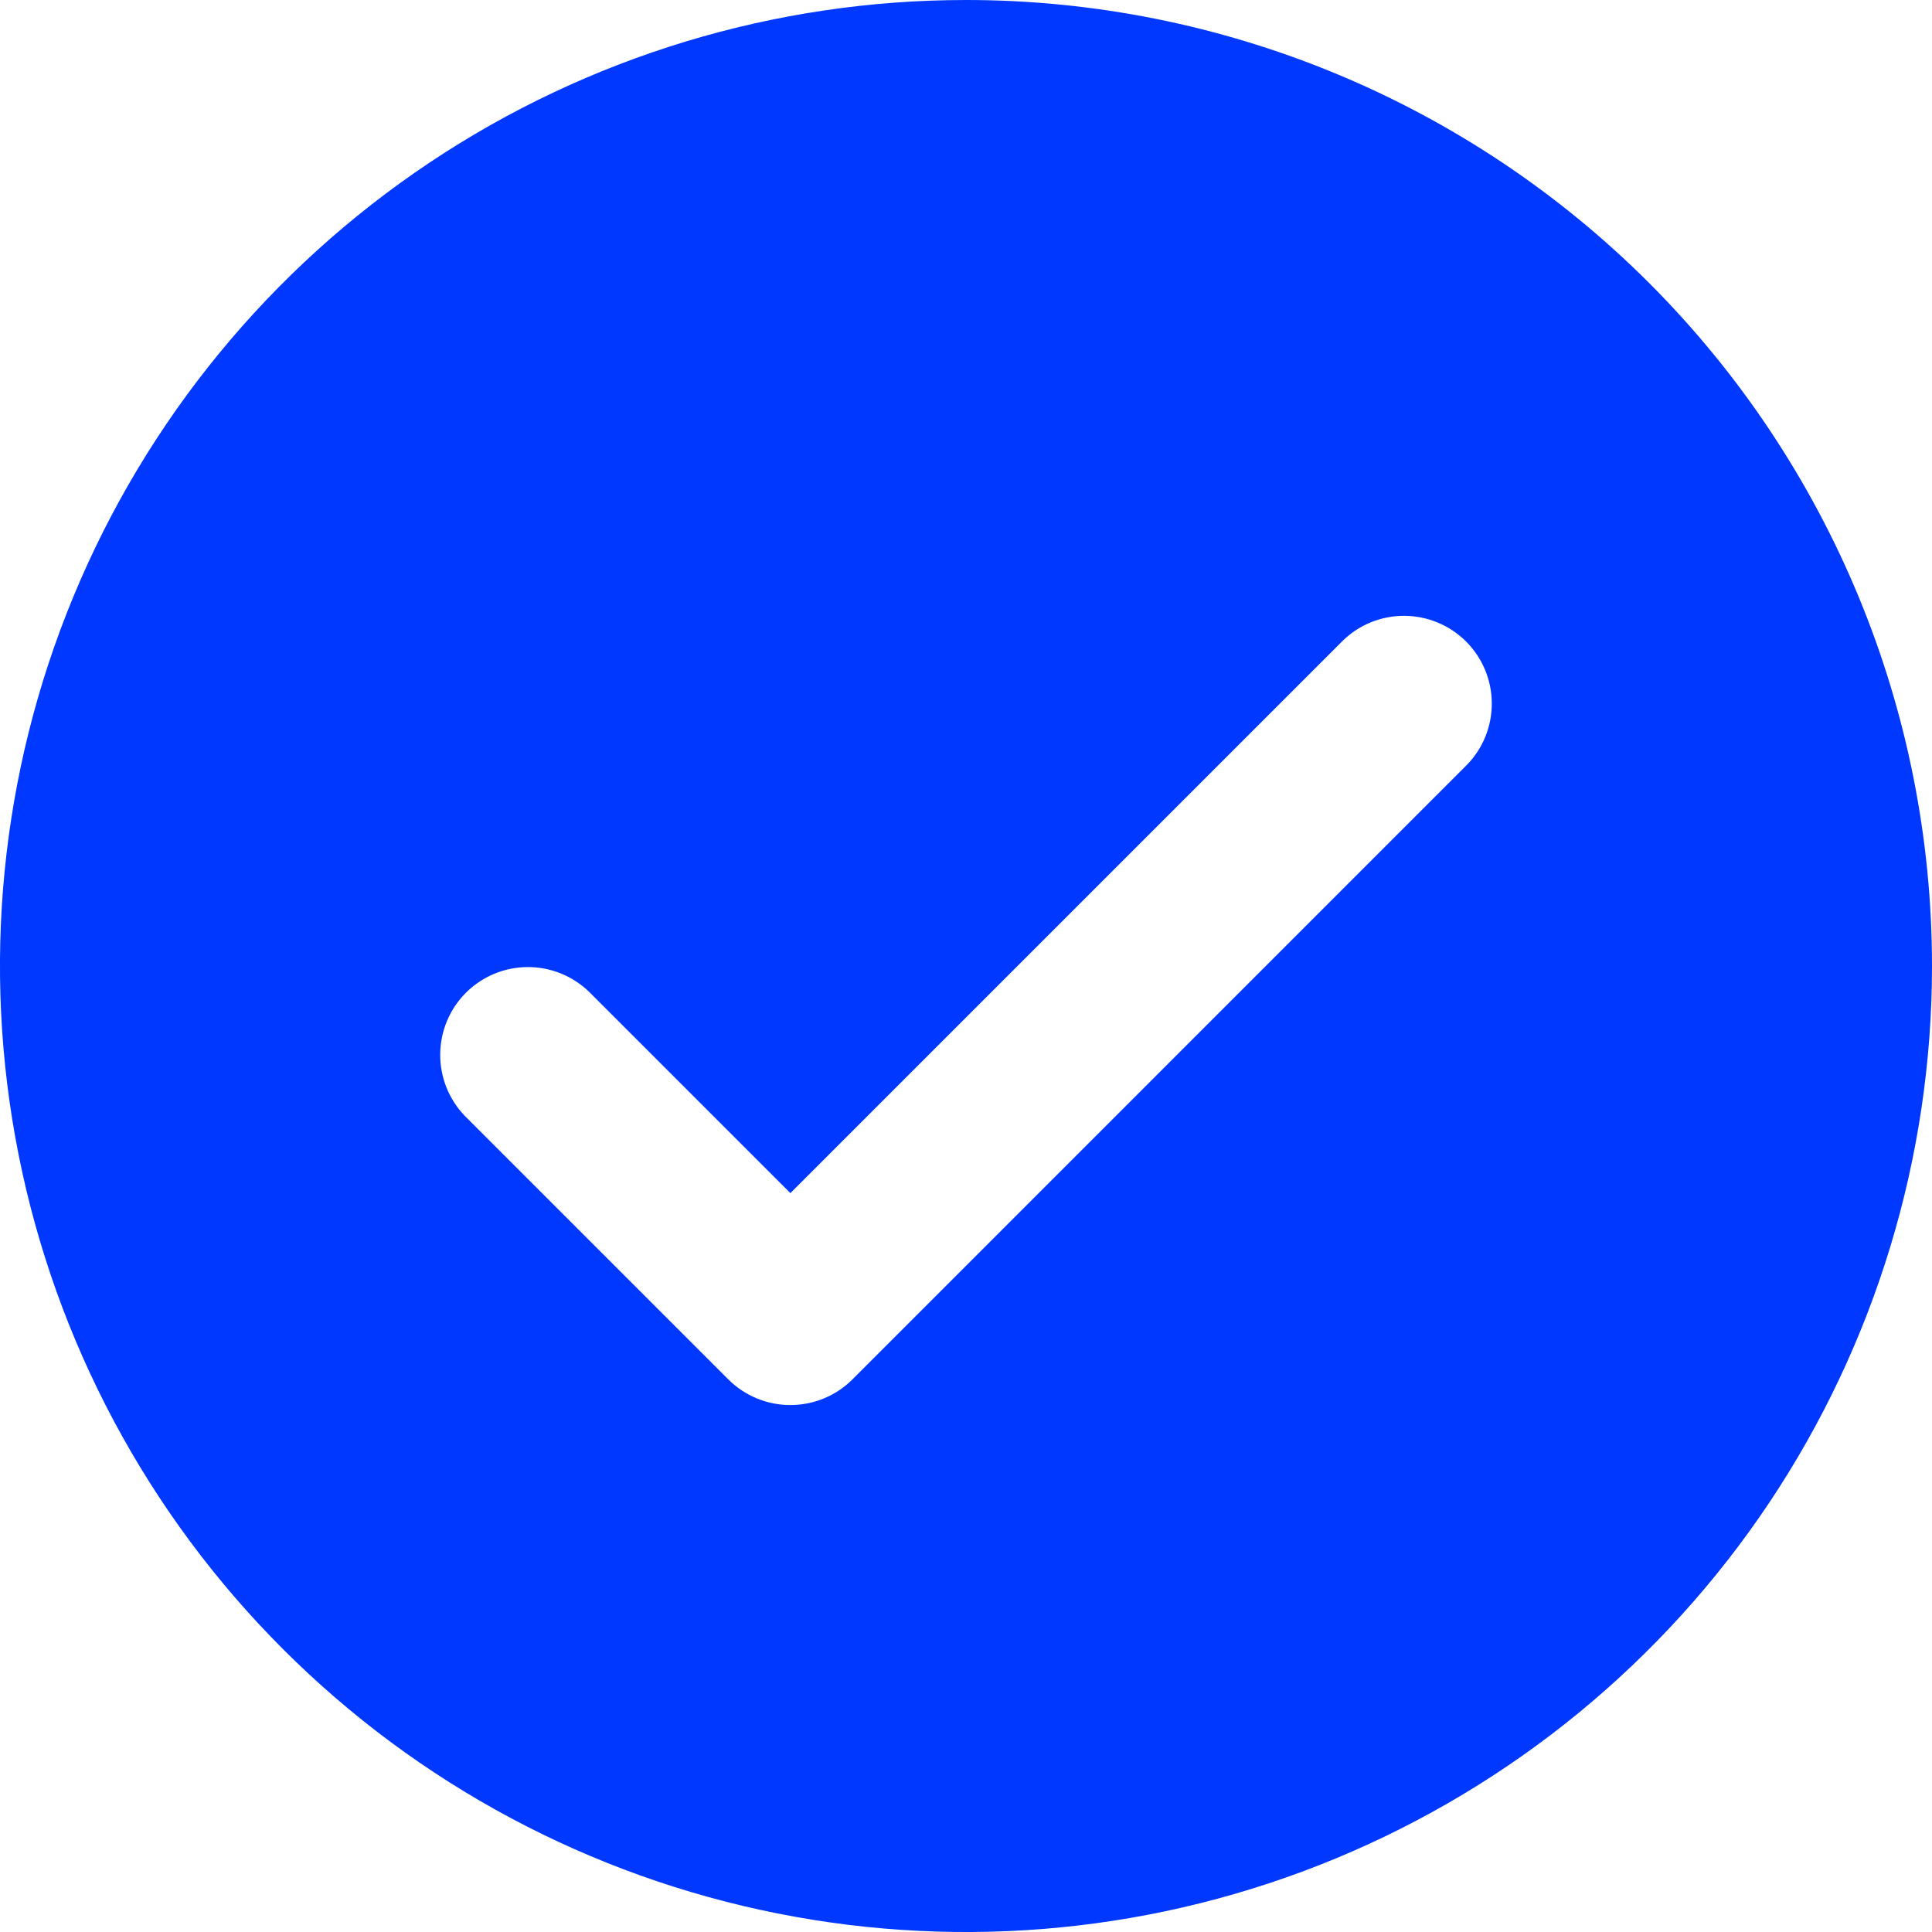 <svg width="20" height="20" viewBox="0 0 20 20" fill="none" xmlns="http://www.w3.org/2000/svg">
<g clip-path="url(#clip0_9_2453)">
<path d="M10 0C8.022 0 6.089 0.586 4.444 1.685C2.8 2.784 1.518 4.346 0.761 6.173C0.004 8 -0.194 10.011 0.192 11.951C0.578 13.891 1.53 15.672 2.929 17.071C4.327 18.47 6.109 19.422 8.049 19.808C9.989 20.194 12 19.996 13.827 19.239C15.654 18.482 17.216 17.2 18.315 15.556C19.413 13.911 20 11.978 20 10C20 7.348 18.946 4.804 17.071 2.929C15.196 1.054 12.652 0 10 0ZM15.188 7.915L8.825 14.279C8.654 14.45 8.423 14.545 8.182 14.545C7.941 14.545 7.71 14.45 7.539 14.279L4.812 11.552C4.646 11.38 4.555 11.151 4.557 10.912C4.559 10.674 4.654 10.446 4.823 10.277C4.991 10.109 5.219 10.013 5.458 10.011C5.696 10.009 5.926 10.101 6.097 10.266L8.182 12.351L13.903 6.63C14.074 6.464 14.304 6.373 14.542 6.375C14.78 6.377 15.009 6.473 15.177 6.641C15.346 6.81 15.441 7.038 15.443 7.276C15.445 7.514 15.354 7.744 15.188 7.915Z" fill="#0038FF"/>
</g>
<defs>
<clipPath id="clip0_9_2453">
<rect width="20" height="20" fill="white"/>
</clipPath>
</defs>
</svg>
